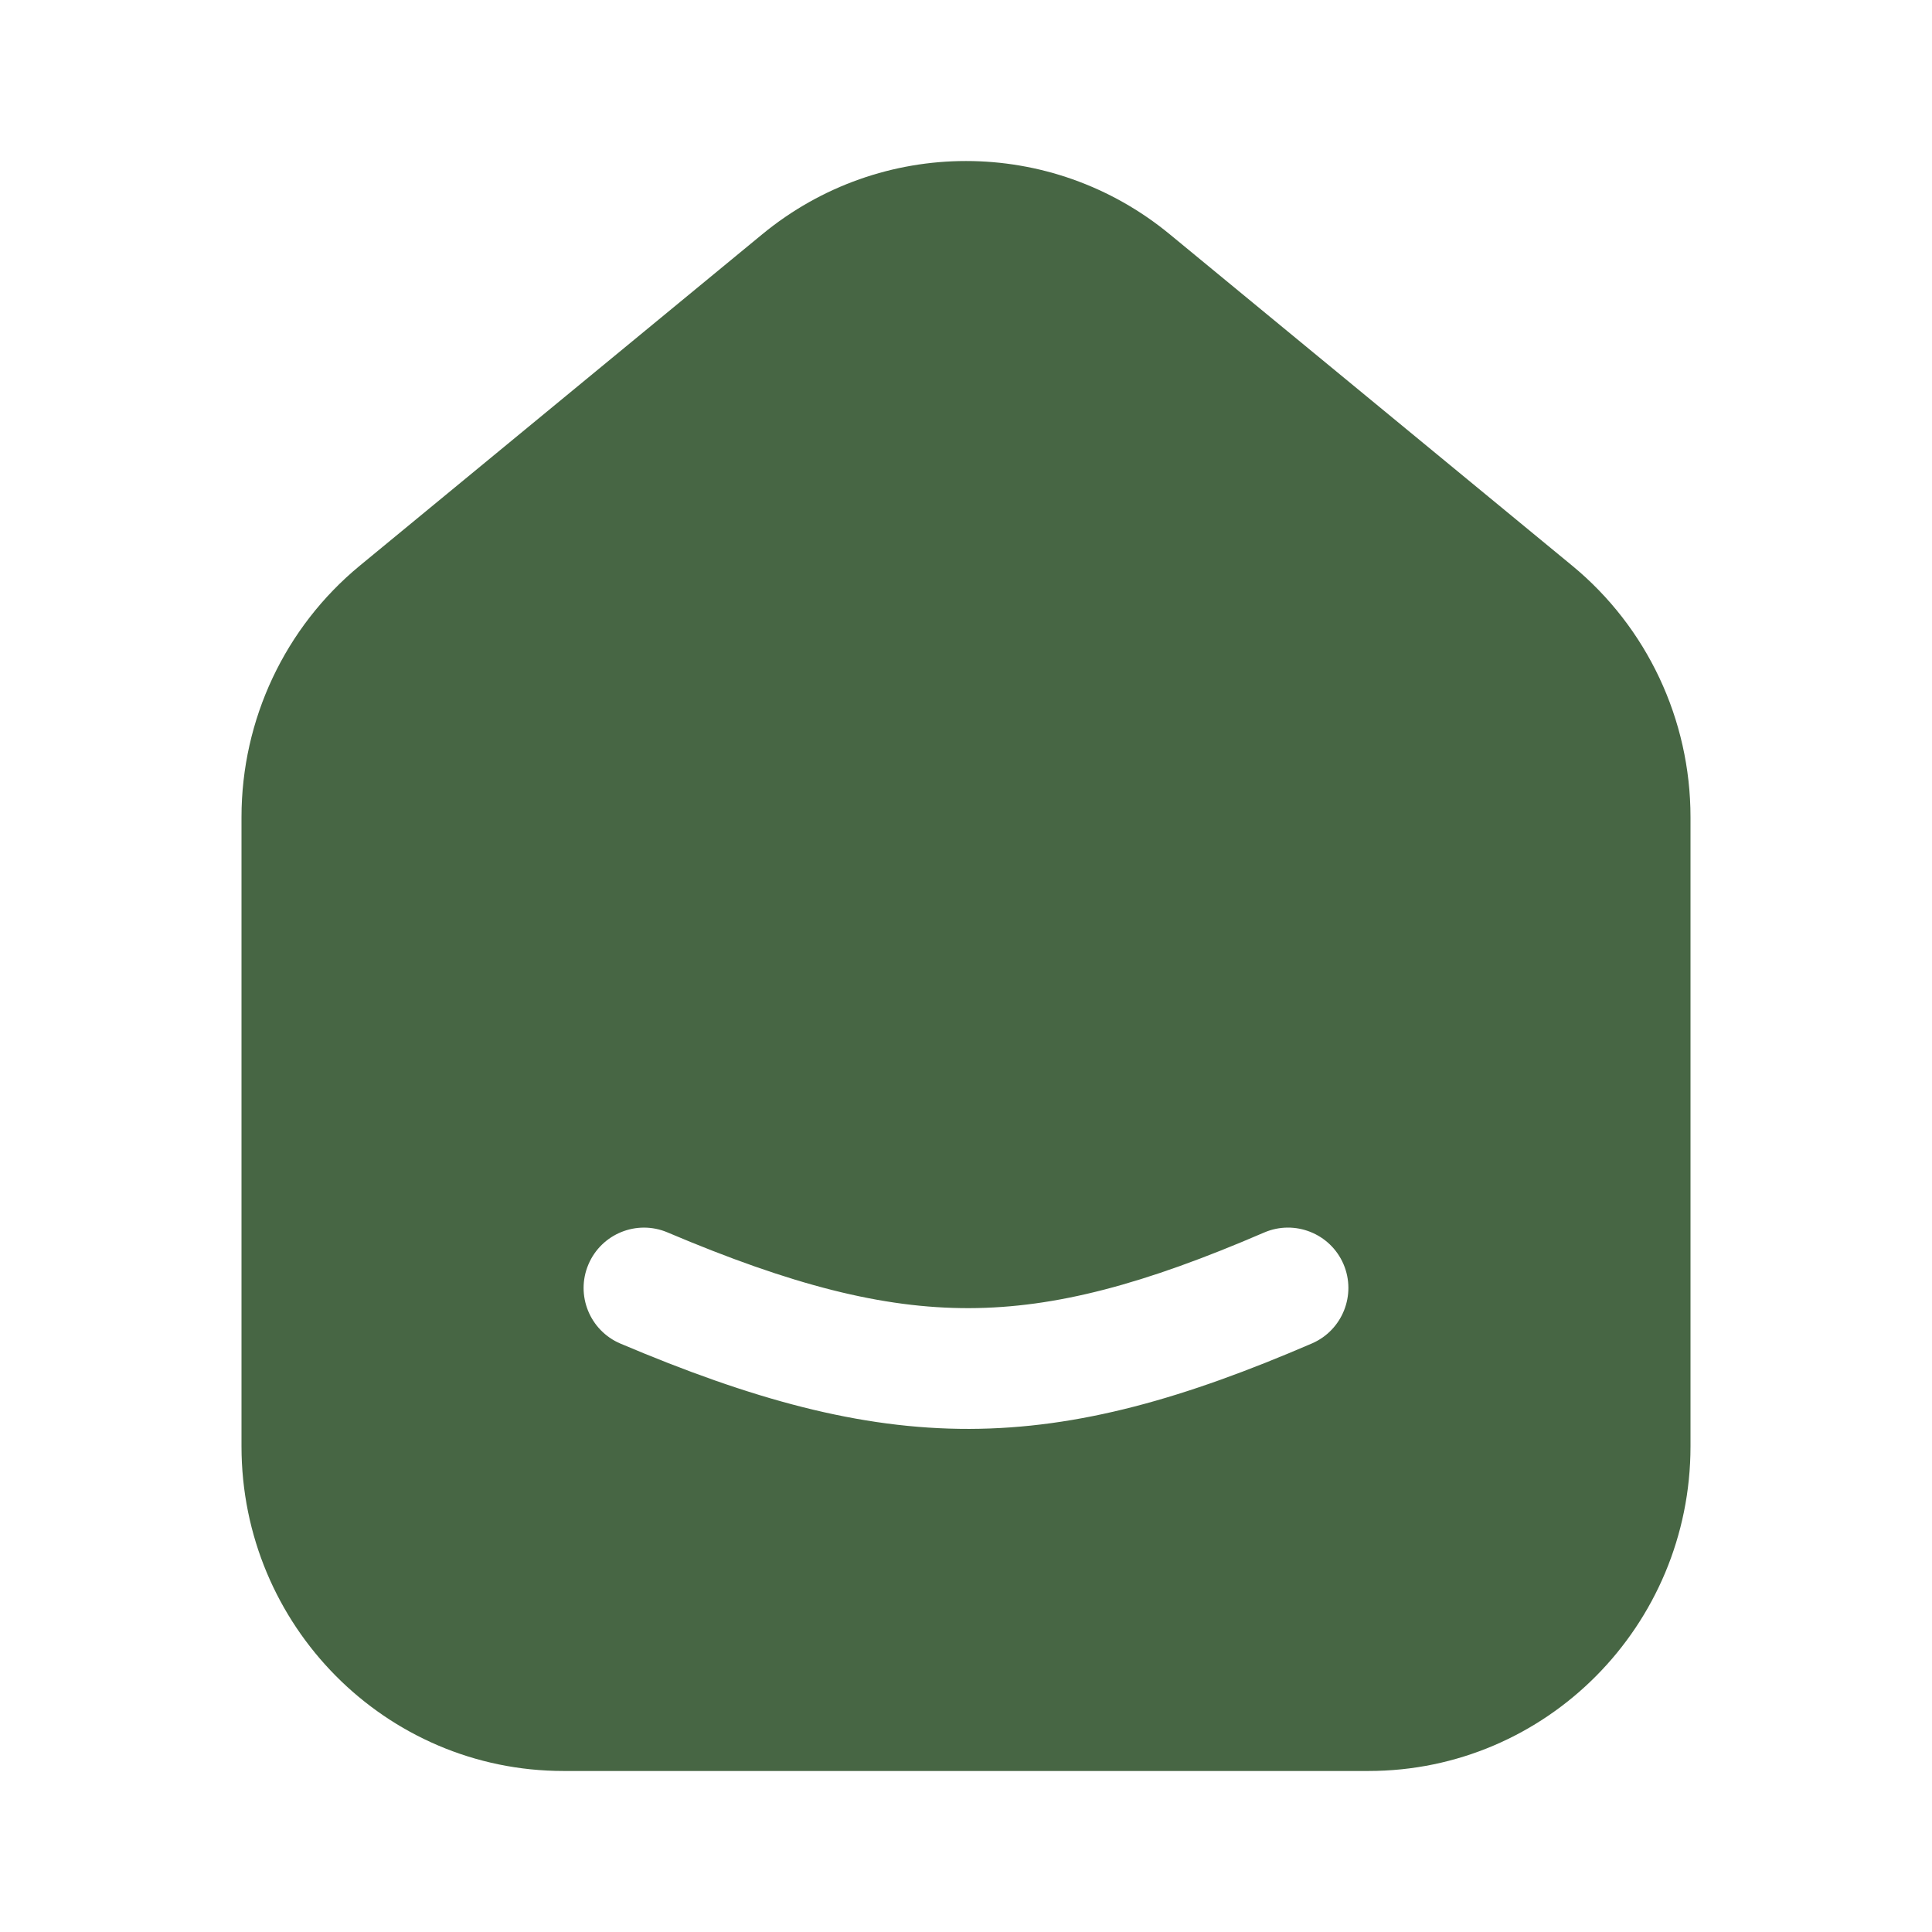 <svg width="32" height="32" viewBox="0 0 32 32" fill="none" xmlns="http://www.w3.org/2000/svg">
<g id="Huge-icon/smart house/solid/home">
<g id="Calendar container">
<path id="Calendar" fill-rule="evenodd" clip-rule="evenodd" d="M28 13.534V23.956C28 26.926 25.612 29.333 22.667 29.333H9.333C6.388 29.333 4 26.926 4 23.956V13.534C4 11.919 4.72 10.39 5.96 9.369L12.627 3.879C14.59 2.263 17.41 2.263 19.373 3.879L26.04 9.369C27.28 10.39 28 11.919 28 13.534ZM11.057 20.413C10.549 20.197 9.962 20.434 9.746 20.943C9.53 21.451 9.768 22.038 10.276 22.254C12.448 23.175 14.237 23.671 16.056 23.667C17.877 23.662 19.63 23.157 21.729 22.252C22.236 22.033 22.47 21.444 22.252 20.937C22.033 20.43 21.444 20.196 20.937 20.415C18.952 21.271 17.486 21.663 16.051 21.667C14.616 21.67 13.114 21.285 11.057 20.413Z" fill="#476644"/>
</g>
</g>
</svg>
